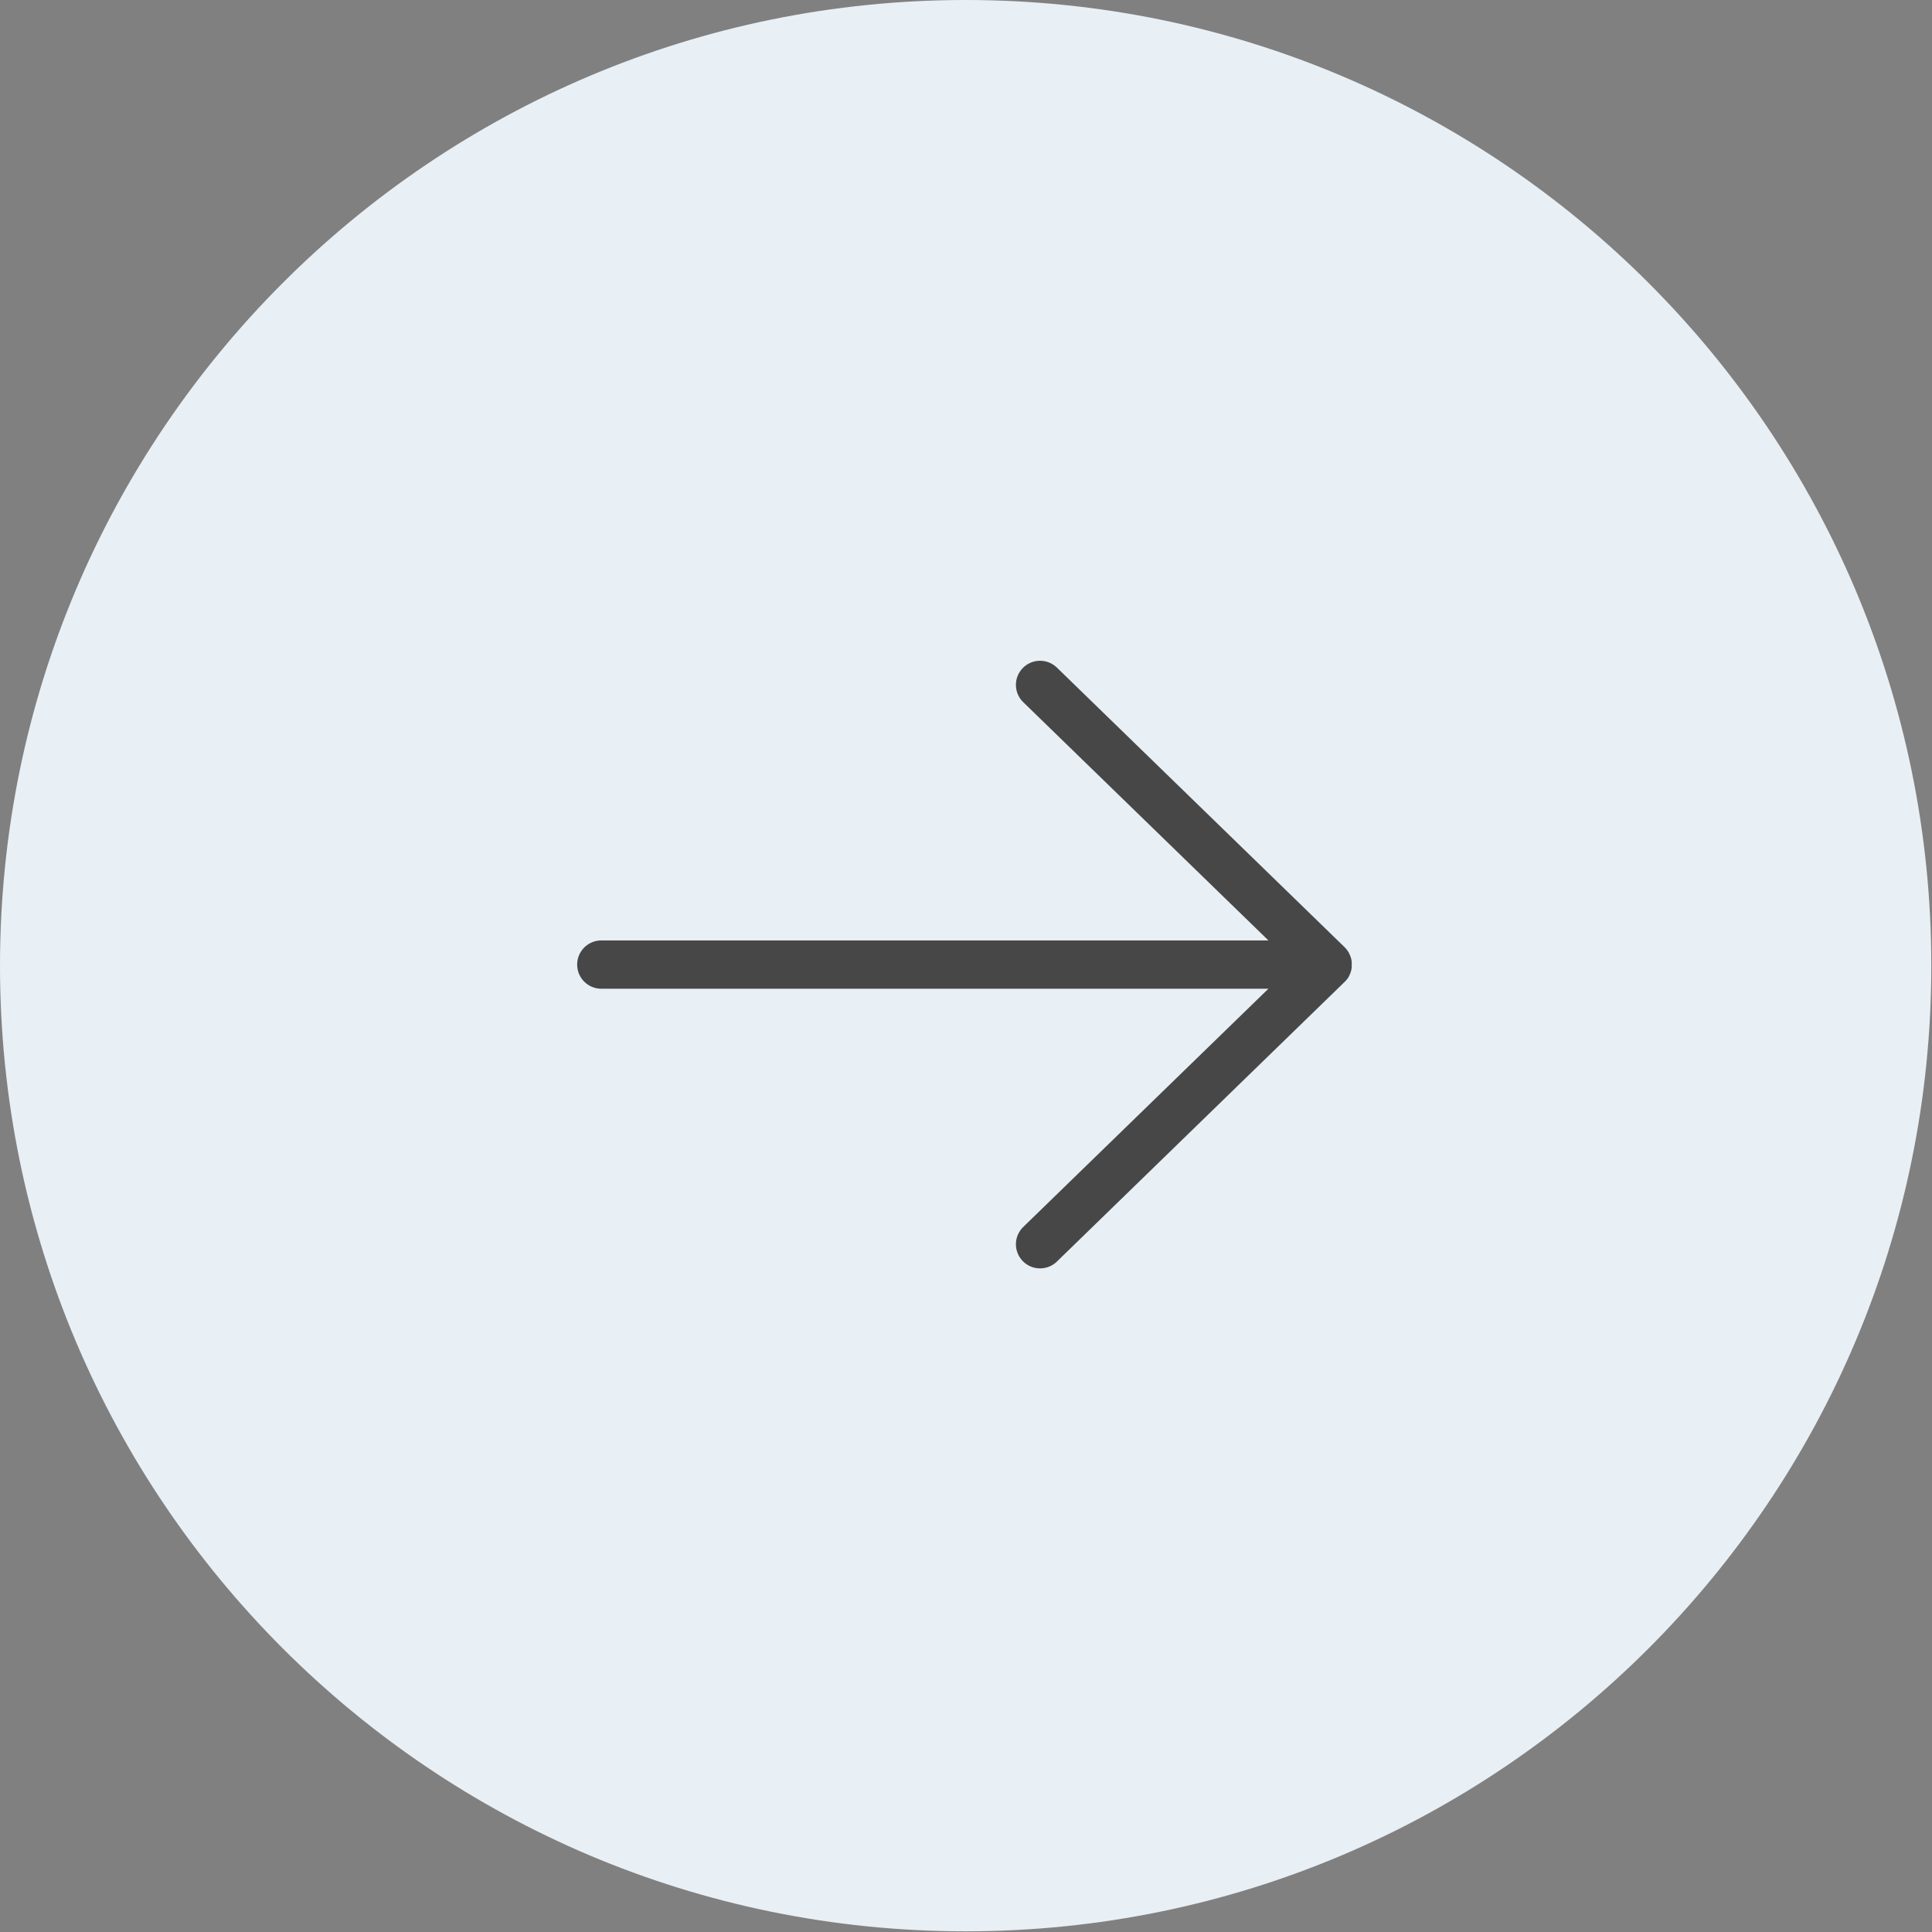 <?xml version="1.0" encoding="UTF-8"?> <svg xmlns="http://www.w3.org/2000/svg" viewBox="0 0 34.00 34.00" data-guides="{&quot;vertical&quot;:[],&quot;horizontal&quot;:[]}"><rect x="0" y="0" width="34.00" height="34.00" fill="#808080" stroke="none"/><defs></defs><path fill="#e8eff5" stroke="none" fill-opacity="1" stroke-width="0" stroke-opacity="1" title="Ellipse 2" id="tSvgde4d39cec3" d="M16.994 0C26.38 0 33.988 7.609 33.988 16.994C33.988 26.38 26.38 33.988 16.994 33.988C7.609 33.988 0 26.38 0 16.994C0 7.609 7.609 0 16.994 0Z" style="transform-origin: -12799.1px -9635.12px;"></path><path fill="#474747" stroke="none" fill-opacity="1" stroke-width="1" stroke-opacity="1" id="tSvgc66c3c76b2" title="Path 3" d="M23.693 17.249C23.693 17.249 23.697 17.245 23.699 17.242C23.7 17.241 23.701 17.239 23.702 17.238C23.707 17.232 23.712 17.225 23.717 17.218C23.717 17.218 23.718 17.215 23.719 17.214C23.72 17.212 23.723 17.21 23.724 17.208C23.725 17.206 23.726 17.205 23.727 17.202C23.731 17.195 23.735 17.188 23.74 17.181C23.74 17.181 23.74 17.18 23.741 17.179C23.742 17.176 23.743 17.174 23.744 17.171C23.744 17.169 23.746 17.168 23.746 17.166C23.751 17.158 23.754 17.149 23.757 17.142C23.757 17.142 23.757 17.142 23.757 17.142C23.758 17.139 23.759 17.136 23.761 17.133C23.761 17.132 23.762 17.13 23.763 17.129C23.767 17.118 23.771 17.106 23.774 17.094C23.774 17.093 23.774 17.092 23.776 17.09C23.779 17.078 23.782 17.066 23.784 17.054C23.784 17.053 23.784 17.051 23.784 17.05C23.785 17.041 23.787 17.034 23.788 17.025C23.788 17.025 23.788 17.024 23.788 17.023C23.788 17.019 23.788 17.016 23.788 17.014C23.788 17.012 23.788 17.011 23.788 17.009C23.788 17.001 23.788 16.993 23.788 16.986C23.788 16.984 23.788 16.983 23.788 16.98C23.788 16.979 23.788 16.977 23.788 16.976C23.788 16.975 23.788 16.973 23.788 16.972C23.788 16.97 23.788 16.968 23.788 16.966C23.788 16.959 23.788 16.951 23.788 16.944C23.788 16.941 23.788 16.94 23.788 16.938C23.788 16.935 23.788 16.932 23.788 16.93C23.788 16.93 23.788 16.928 23.788 16.927C23.788 16.919 23.785 16.911 23.784 16.902C23.784 16.901 23.784 16.899 23.784 16.898C23.782 16.886 23.779 16.874 23.776 16.862C23.776 16.861 23.776 16.86 23.774 16.858C23.771 16.846 23.767 16.834 23.763 16.823C23.763 16.822 23.762 16.82 23.761 16.819C23.759 16.816 23.758 16.814 23.757 16.81C23.757 16.81 23.757 16.81 23.757 16.81C23.754 16.802 23.75 16.794 23.746 16.787C23.746 16.784 23.744 16.783 23.744 16.781C23.743 16.779 23.742 16.776 23.741 16.773C23.741 16.773 23.741 16.772 23.74 16.771C23.735 16.764 23.731 16.757 23.727 16.75C23.726 16.747 23.725 16.746 23.724 16.744C23.723 16.742 23.72 16.74 23.719 16.738C23.719 16.738 23.718 16.735 23.717 16.735C23.713 16.728 23.707 16.72 23.702 16.714C23.701 16.713 23.7 16.711 23.699 16.709C23.697 16.707 23.695 16.705 23.693 16.703C23.693 16.703 23.691 16.701 23.691 16.7C23.686 16.693 23.679 16.687 23.674 16.68C23.674 16.68 23.674 16.679 23.672 16.678C23.672 16.678 23.672 16.678 23.672 16.678C23.672 16.678 23.672 16.678 23.671 16.677C23.668 16.675 23.666 16.673 23.664 16.671C23.664 16.671 23.664 16.671 23.663 16.669C21.975 15.029 20.287 13.389 18.599 11.748C18.431 11.585 18.162 11.589 17.999 11.757C17.999 11.757 17.999 11.757 17.999 11.757C17.835 11.925 17.839 12.194 18.007 12.357C19.445 13.755 20.884 15.153 22.322 16.55C18.409 16.55 14.495 16.55 10.582 16.55C10.348 16.55 10.157 16.74 10.157 16.975C10.157 17.21 10.347 17.4 10.582 17.4C14.495 17.4 18.409 17.4 22.322 17.4C20.884 18.797 19.445 20.195 18.007 21.593C17.839 21.756 17.835 22.025 17.999 22.193C17.999 22.193 17.999 22.193 17.999 22.193C18.162 22.361 18.431 22.365 18.599 22.202C20.287 20.561 21.975 18.921 23.663 17.28C23.663 17.28 23.663 17.28 23.664 17.279C23.666 17.277 23.668 17.275 23.671 17.273C23.671 17.273 23.671 17.273 23.672 17.272C23.672 17.272 23.672 17.272 23.672 17.272C23.672 17.272 23.672 17.271 23.674 17.27C23.68 17.263 23.686 17.257 23.691 17.25C23.691 17.25 23.693 17.248 23.693 17.249Z"></path></svg> 